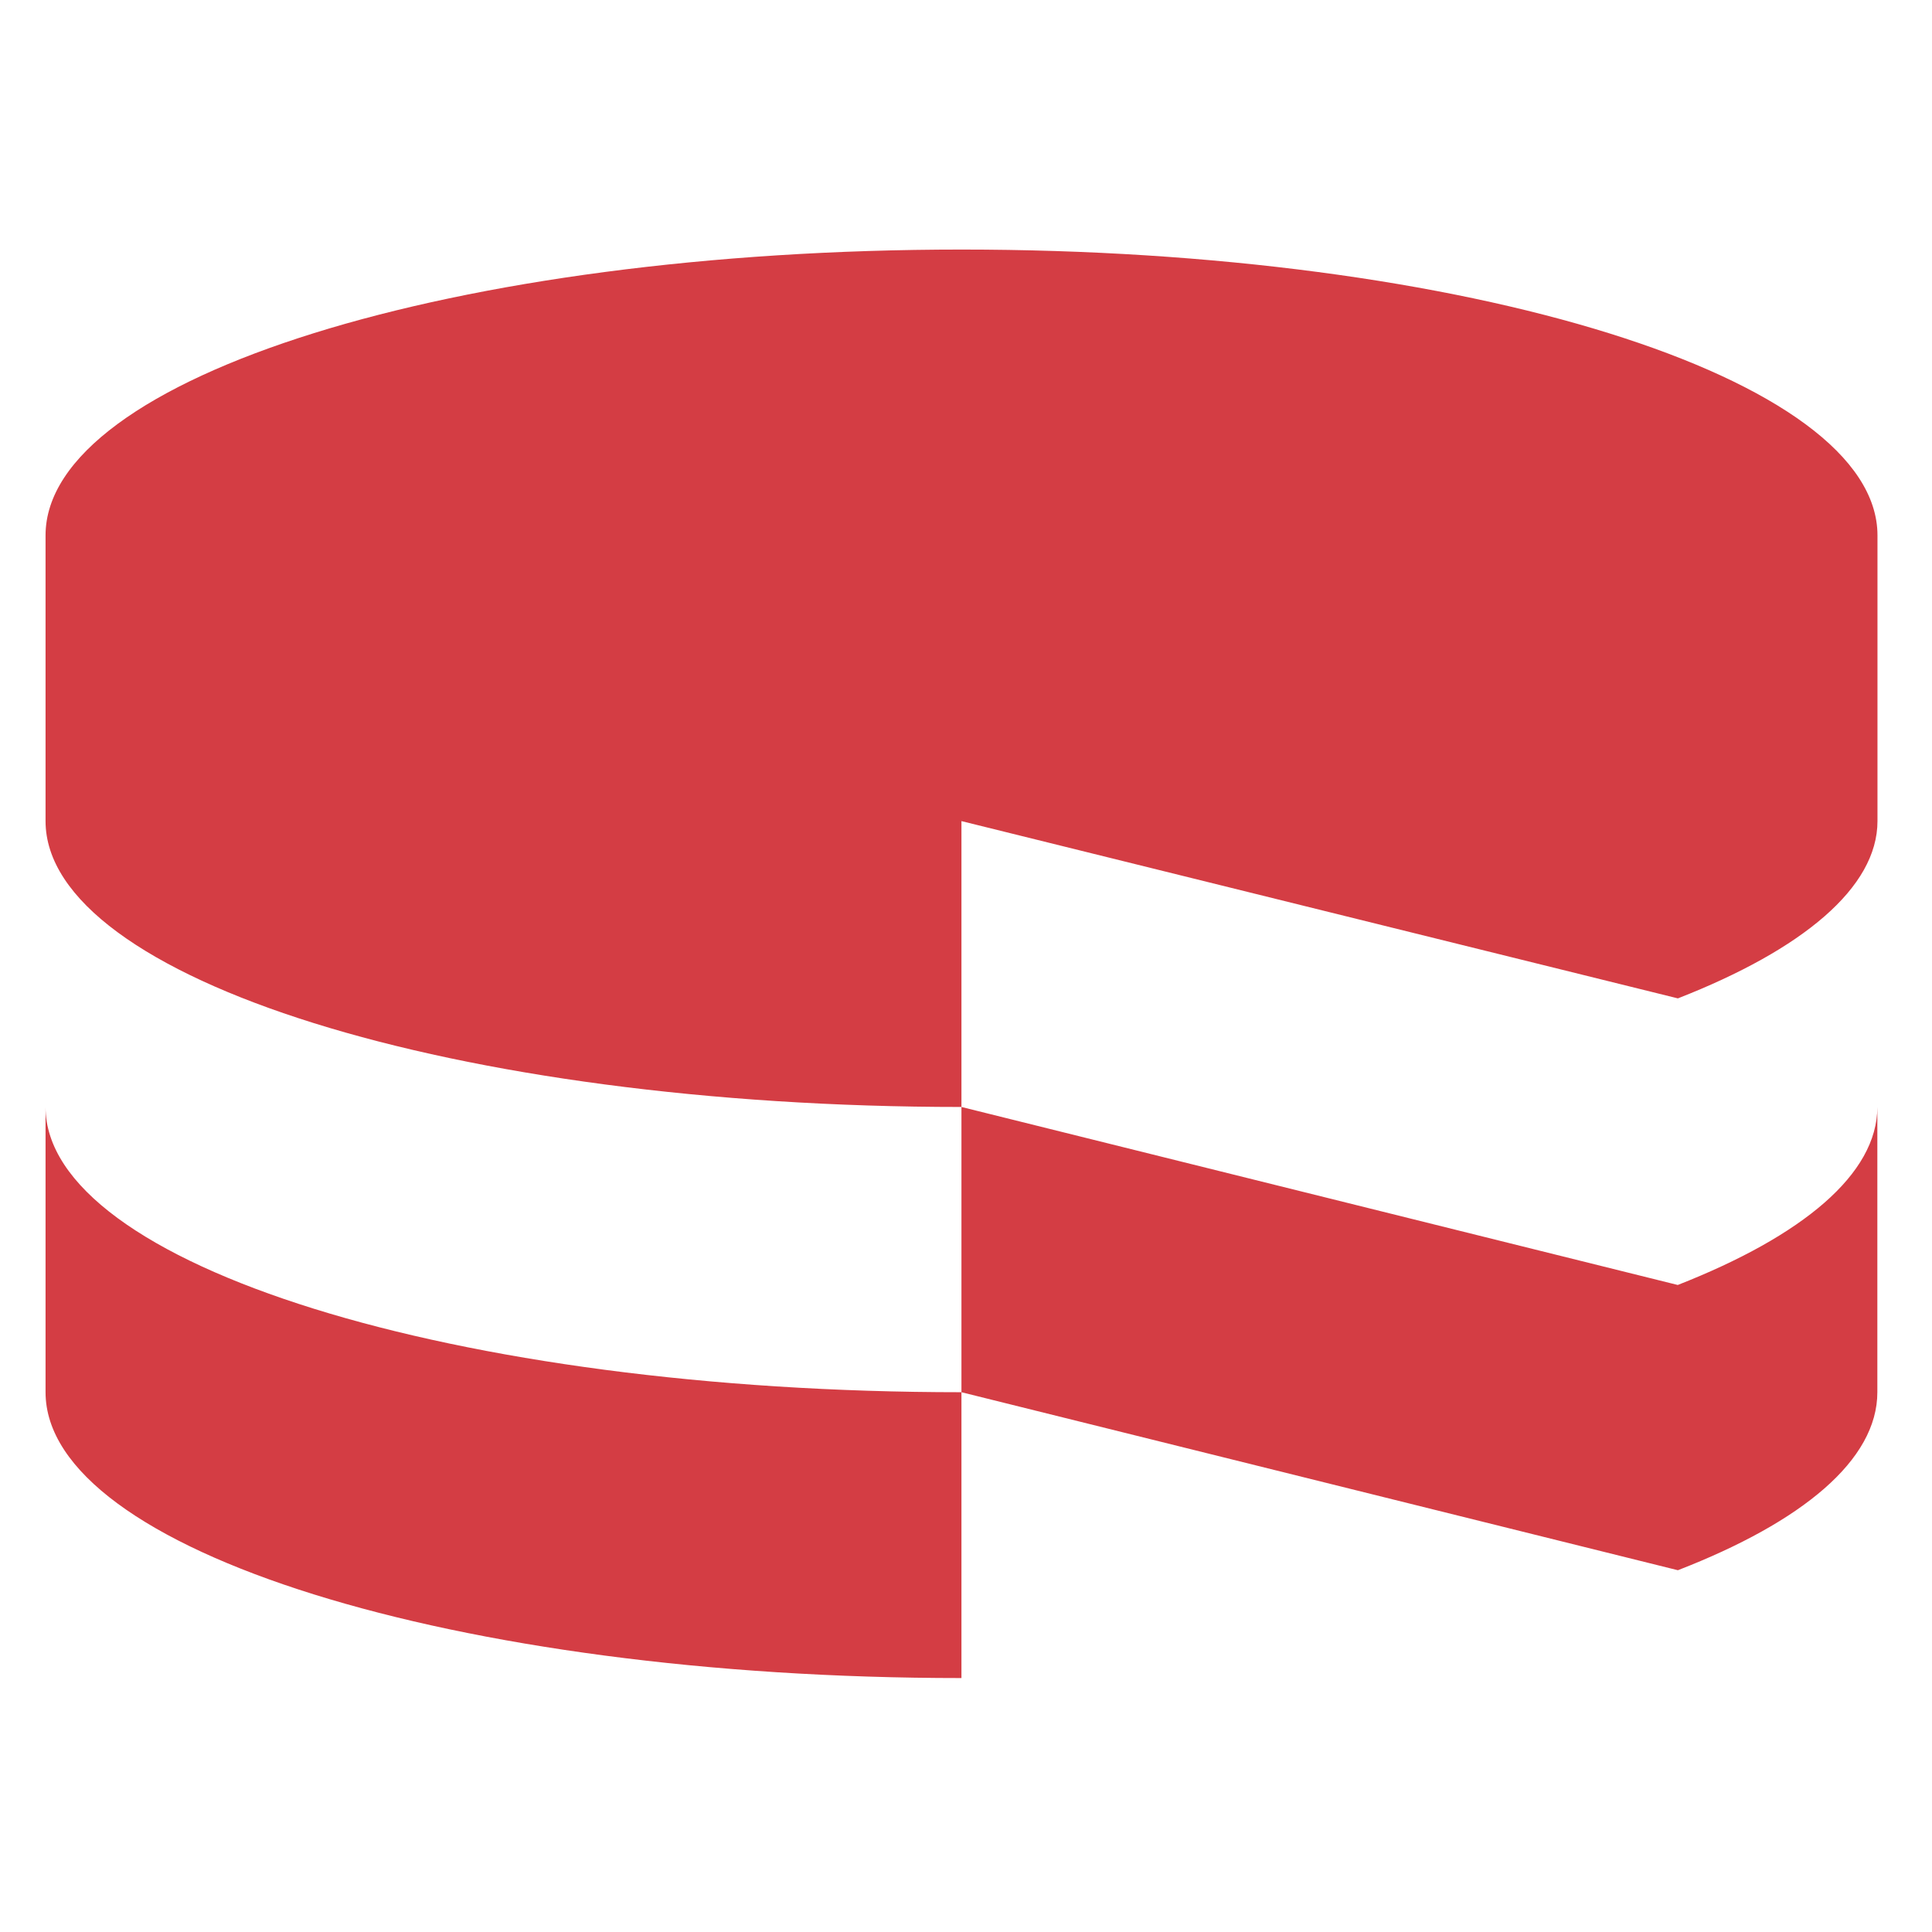 <svg width="59" height="59" viewBox="0 0 59 59" fill="none" xmlns="http://www.w3.org/2000/svg">
<path d="M1.391 33.805V42.516C1.391 47.338 13.909 51.245 29.361 51.245V42.516C13.909 42.516 1.391 38.618 1.391 33.805ZM29.361 25.075L51.24 30.489C55.048 29 57.335 27.105 57.335 25.075V16.35C57.335 11.532 44.812 7.621 29.365 7.621C13.918 7.621 1.391 11.519 1.391 16.35V25.075C1.391 29.884 13.909 33.805 29.361 33.805V25.075ZM51.236 39.241L29.361 33.805V42.516L51.24 47.952C55.043 46.477 57.331 44.587 57.331 42.516V33.805C57.331 35.857 55.043 37.747 51.236 39.241Z" fill="#D43D44"/>
</svg>
